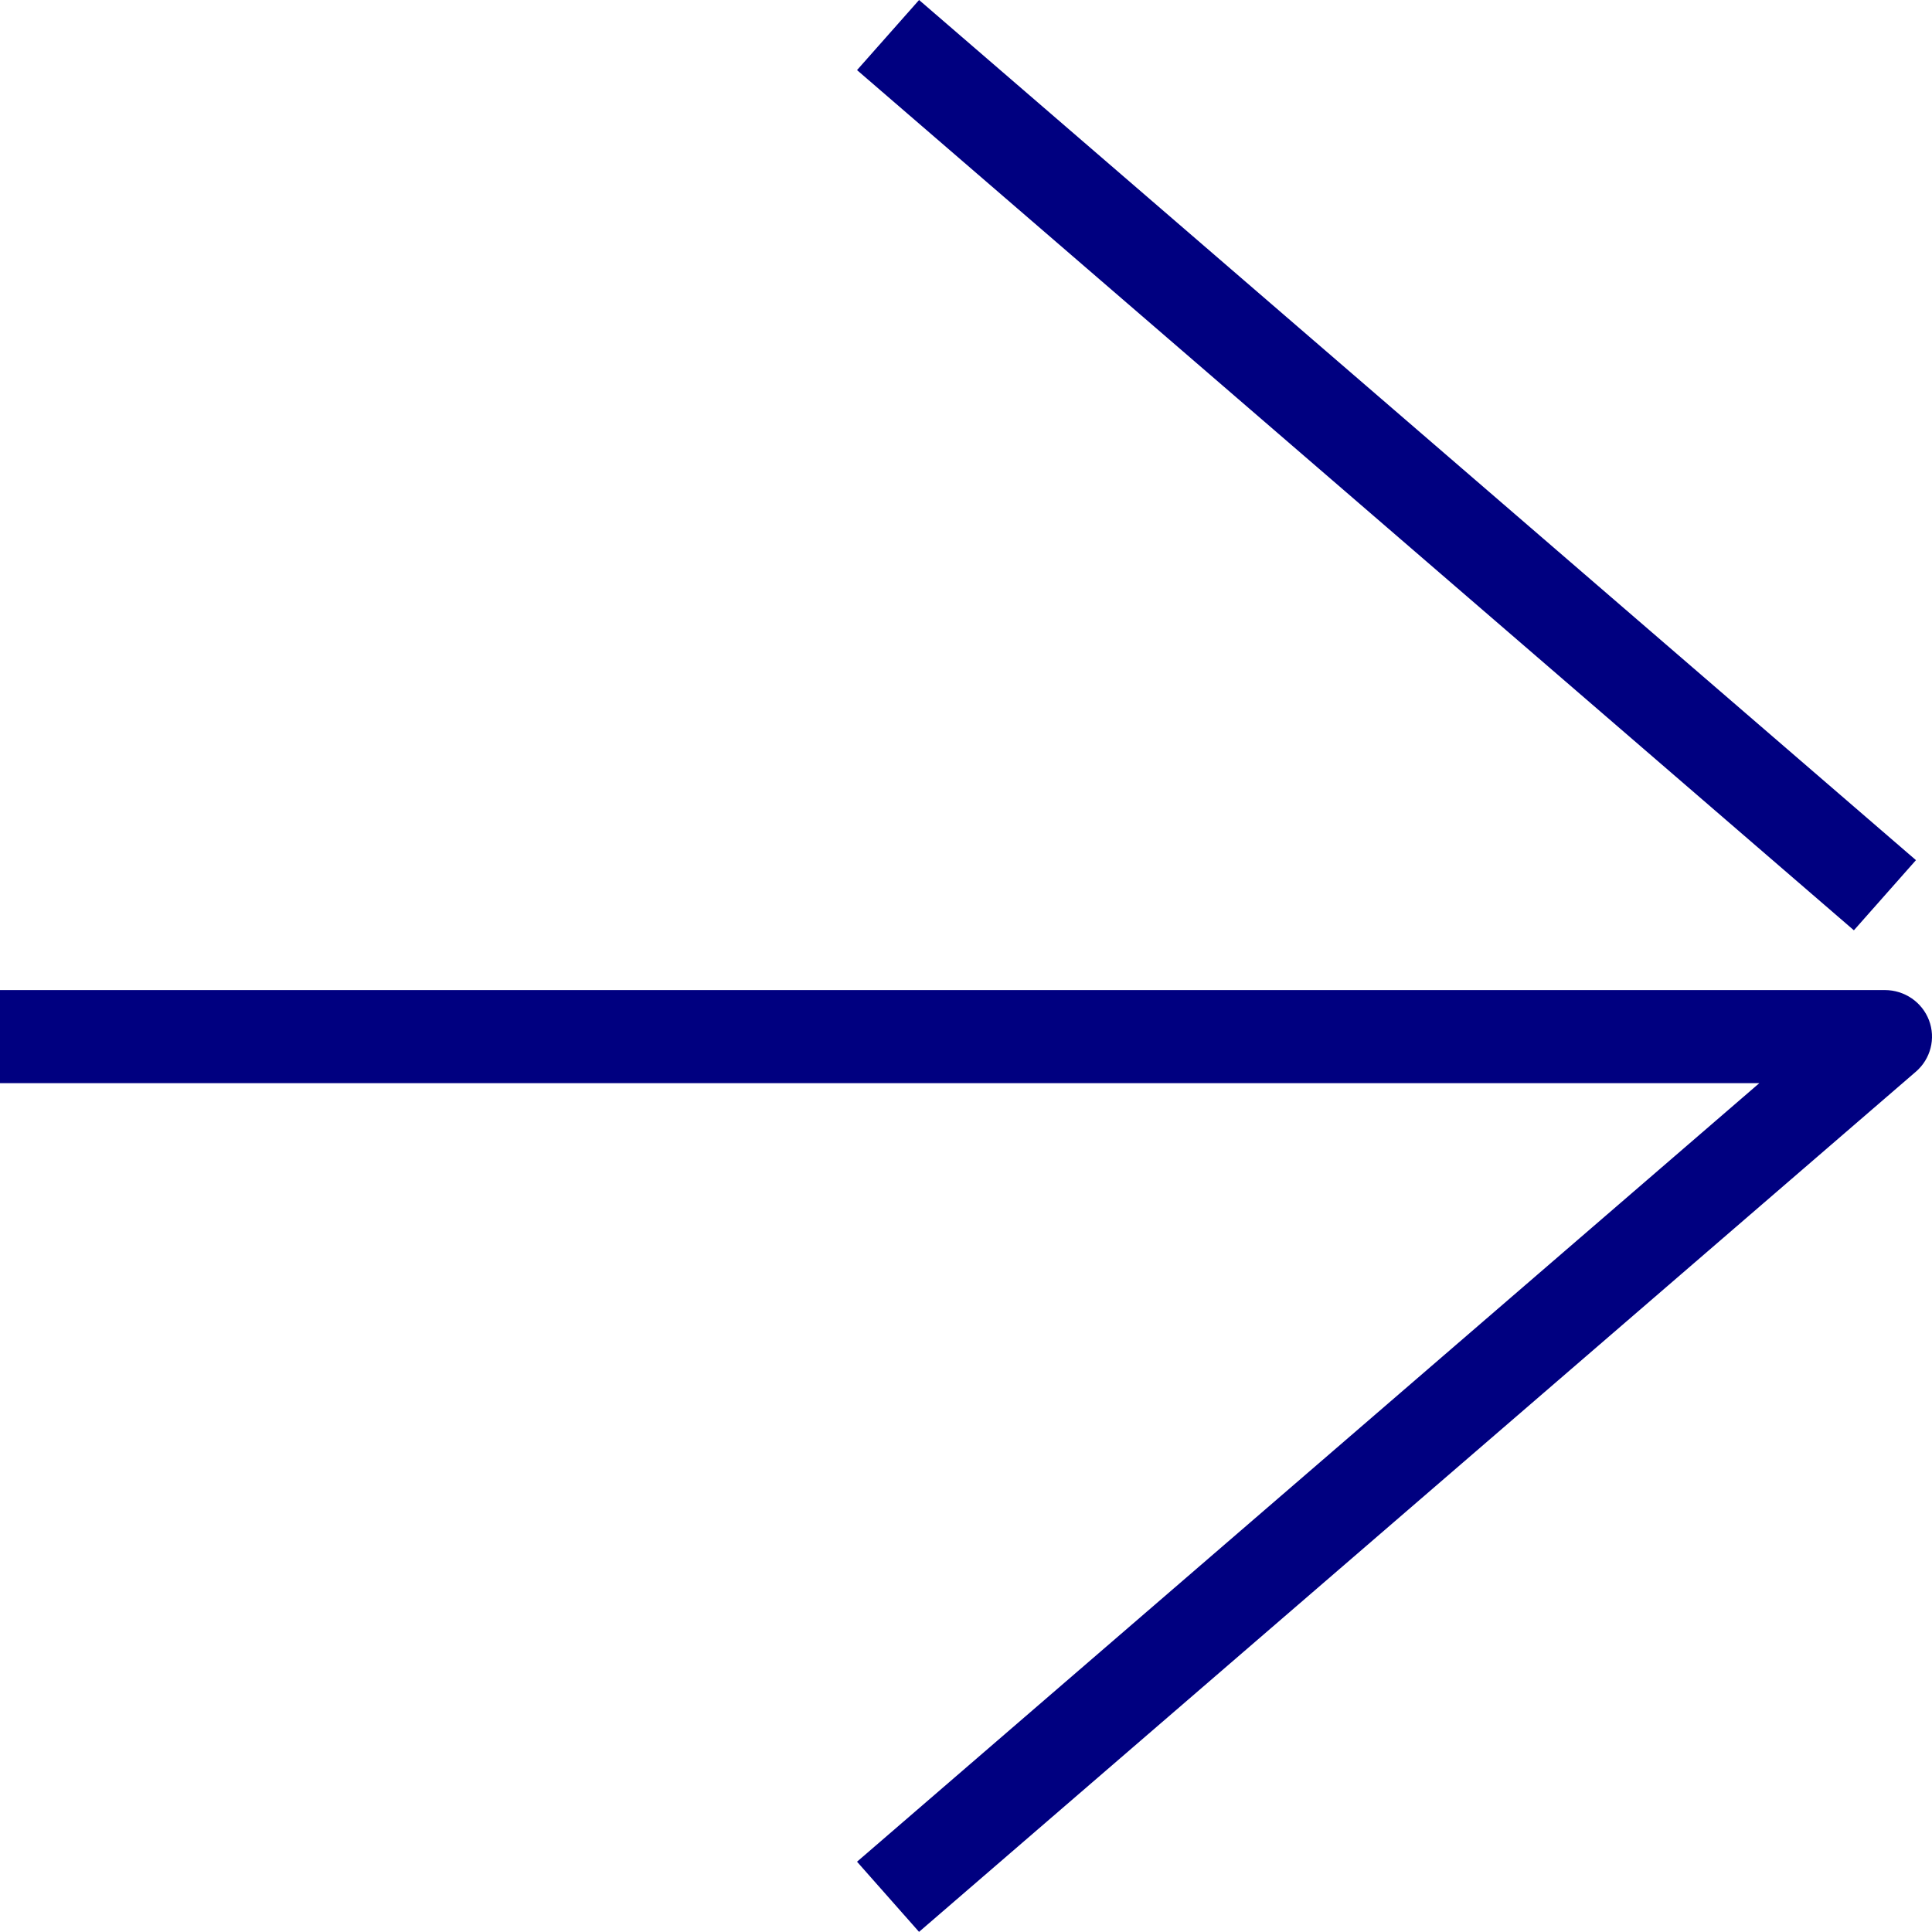 <svg width="42" height="42" viewBox="0 0 42 42" fill="none" xmlns="http://www.w3.org/2000/svg">
<path d="M40.976 21.523C41.403 21.524 41.785 21.785 41.935 22.18C42.085 22.574 41.971 23.02 41.65 23.297L19.979 41.997L18.631 40.472L38.246 23.547H0V21.523H40.976Z" fill="#000080"/>
<path d="M41.651 18.699L40.302 20.224L18.631 1.524L19.98 0L41.651 18.699Z" fill="#000080"/>
</svg>
